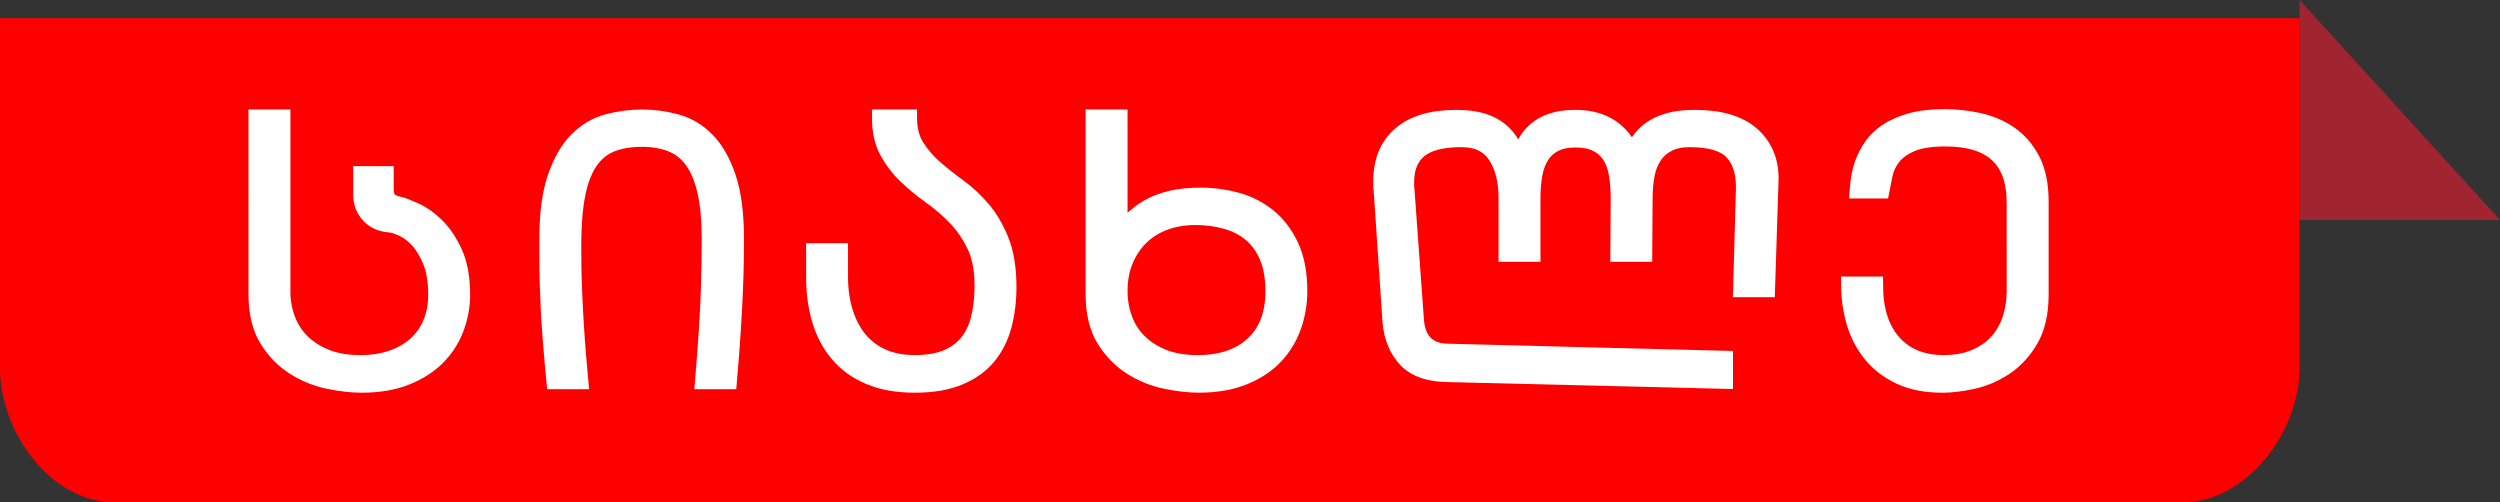 <!-- Generator: Adobe Illustrator 23.0.0, SVG Export Plug-In  -->
<svg version="1.1" xmlns="http://www.w3.org/2000/svg" xmlns:xlink="http://www.w3.org/1999/xlink" x="0px" y="0px"
	 width="123.938px" height="24.906px" viewBox="0 0 123.938 24.906" style="enable-background:new 0 0 123.938 24.906;"
	 xml:space="preserve">
<rect x="0" y="0" width="123.938" height="24.906" fill="#333333" stroke="none"/>
<style type="text/css">
	.st0{fill:#A02531;}
	.st1{fill:#FF0000;}
	.st2{fill:#FFFFFF;stroke:#FFFFFF;stroke-width:0.78;stroke-miterlimit:10;}
</style>
<defs>
</defs>
<g>
	<polygon class="st0" points="123.938,10.906 114,10.906 114,0 	"/>
	<path class="st1" d="M0,18.25c0,3.176,2.513,6.656,5.688,6.656h102.5c3.176,0,5.812-3.481,5.812-6.656V0.906H0V18.25z"/>
	<g>
		<path class="st2" d="M14.005,14.431c0,0.479,0.079,0.936,0.237,1.368c0.158,0.434,0.397,0.811,0.719,1.132
			c0.321,0.321,0.722,0.579,1.202,0.772c0.479,0.193,1.046,0.29,1.702,0.29c0.573,0,1.09-0.079,1.552-0.237
			c0.462-0.157,0.856-0.383,1.184-0.675c0.327-0.293,0.579-0.649,0.754-1.07c0.175-0.421,0.263-0.889,0.263-1.403
			c0-0.667-0.091-1.22-0.272-1.658c-0.182-0.439-0.395-0.789-0.64-1.052c-0.246-0.264-0.5-0.453-0.763-0.57
			c-0.263-0.117-0.471-0.182-0.623-0.193c-0.444-0.035-0.792-0.192-1.043-0.474c-0.251-0.28-0.377-0.613-0.377-1V8.625h1.228v0.771
			c0,0.211,0.047,0.374,0.141,0.491c0.093,0.117,0.286,0.205,0.579,0.263c0.164,0.047,0.415,0.146,0.754,0.299
			c0.339,0.152,0.681,0.395,1.026,0.727c0.345,0.333,0.646,0.778,0.903,1.333c0.257,0.556,0.386,1.255,0.386,2.097
			c0,0.562-0.1,1.111-0.298,1.648c-0.199,0.538-0.5,1.015-0.903,1.43c-0.403,0.416-0.921,0.752-1.552,1.009
			c-0.631,0.257-1.375,0.386-2.228,0.386c-0.491,0-1.038-0.061-1.64-0.184c-0.602-0.123-1.169-0.351-1.701-0.685
			c-0.533-0.333-0.98-0.789-1.342-1.368c-0.362-0.579-0.543-1.33-0.543-2.254V5.818h1.298V14.431z"/>
		<path class="st2" d="M36.494,11.852c0,0.304-0.003,0.664-0.009,1.078c-0.006,0.416-0.021,0.907-0.044,1.474
			c-0.023,0.567-0.059,1.223-0.105,1.965c-0.047,0.743-0.111,1.588-0.193,2.535h-1.298c0.082-0.971,0.146-1.827,0.193-2.57
			c0.046-0.742,0.079-1.392,0.097-1.947c0.017-0.555,0.029-1.037,0.035-1.447c0.006-0.409,0.009-0.766,0.009-1.069
			c0-0.947-0.073-1.739-0.219-2.377s-0.359-1.149-0.64-1.534c-0.281-0.387-0.631-0.661-1.053-0.825
			c-0.421-0.164-0.9-0.246-1.438-0.246c-0.585,0-1.091,0.085-1.517,0.255c-0.427,0.169-0.781,0.459-1.061,0.868
			c-0.281,0.409-0.489,0.953-0.623,1.631c-0.134,0.679-0.202,1.526-0.202,2.544c0,0.305,0.003,0.661,0.009,1.07
			c0.006,0.41,0.021,0.886,0.044,1.43c0.023,0.544,0.058,1.163,0.105,1.859c0.047,0.695,0.111,1.482,0.193,2.359h-1.298
			c-0.14-1.45-0.234-2.651-0.281-3.605c-0.047-0.952-0.07-1.745-0.07-2.377v-1.069c0-1.264,0.137-2.289,0.412-3.079
			c0.274-0.789,0.631-1.403,1.07-1.842s0.938-0.733,1.5-0.886c0.561-0.151,1.134-0.228,1.719-0.228c0.573,0,1.14,0.076,1.701,0.228
			c0.562,0.152,1.062,0.447,1.5,0.886s0.792,1.053,1.061,1.842C36.359,9.563,36.494,10.589,36.494,11.852z"/>
		<path class="st2" d="M45.071,5.818c0,0.585,0.123,1.069,0.369,1.455c0.246,0.387,0.549,0.737,0.912,1.053
			c0.362,0.316,0.757,0.629,1.184,0.938c0.427,0.311,0.821,0.679,1.184,1.106c0.362,0.427,0.667,0.947,0.912,1.561
			c0.246,0.613,0.369,1.383,0.369,2.307c0,0.678-0.079,1.313-0.237,1.903c-0.158,0.59-0.416,1.101-0.772,1.534
			c-0.357,0.434-0.833,0.775-1.43,1.026c-0.597,0.252-1.333,0.377-2.21,0.377c-0.877,0-1.631-0.134-2.263-0.403
			c-0.631-0.267-1.149-0.642-1.553-1.122c-0.403-0.479-0.702-1.044-0.894-1.693c-0.193-0.648-0.289-1.358-0.289-2.131v-1.281h1.298
			v1.264c0,0.631,0.079,1.207,0.237,1.727s0.389,0.971,0.693,1.351c0.304,0.381,0.687,0.676,1.149,0.886
			c0.462,0.211,1.003,0.316,1.623,0.316c0.62,0,1.143-0.088,1.57-0.264c0.427-0.175,0.771-0.427,1.035-0.754
			c0.263-0.327,0.453-0.729,0.57-1.202c0.117-0.474,0.175-1.014,0.175-1.622c0-0.783-0.126-1.438-0.377-1.965
			c-0.252-0.526-0.564-0.985-0.938-1.377c-0.375-0.391-0.784-0.745-1.228-1.062c-0.445-0.315-0.854-0.651-1.228-1.009
			c-0.375-0.356-0.687-0.763-0.938-1.219c-0.251-0.456-0.377-1.023-0.377-1.701H45.071z"/>
		<path class="st2" d="M55.509,5.818v5.578c0.292-0.246,0.558-0.474,0.798-0.685c0.24-0.21,0.506-0.389,0.798-0.535
			c0.292-0.145,0.631-0.263,1.017-0.351c0.386-0.088,0.871-0.132,1.456-0.132c0.573,0,1.149,0.079,1.728,0.237
			c0.579,0.157,1.099,0.421,1.561,0.789c0.462,0.368,0.836,0.857,1.123,1.465c0.287,0.608,0.43,1.357,0.43,2.245
			c0,0.608-0.1,1.194-0.298,1.755c-0.199,0.561-0.5,1.055-0.903,1.482c-0.404,0.427-0.921,0.769-1.553,1.025
			c-0.631,0.257-1.374,0.386-2.228,0.386c-0.491,0-1.038-0.061-1.64-0.184c-0.603-0.123-1.17-0.351-1.702-0.685
			c-0.532-0.333-0.979-0.789-1.342-1.368c-0.363-0.579-0.544-1.33-0.544-2.254V5.818H55.509z M55.509,14.431
			c0,0.479,0.079,0.936,0.237,1.368c0.158,0.434,0.397,0.811,0.719,1.132c0.322,0.321,0.722,0.579,1.202,0.772
			c0.479,0.193,1.047,0.29,1.702,0.29c1.169,0,2.087-0.309,2.754-0.93c0.667-0.62,1-1.497,1-2.632c0-0.666-0.1-1.233-0.298-1.701
			c-0.199-0.468-0.471-0.845-0.815-1.132c-0.345-0.286-0.754-0.497-1.228-0.631c-0.474-0.135-0.979-0.202-1.517-0.202
			c-0.538,0-1.035,0.082-1.491,0.246c-0.456,0.163-0.851,0.403-1.184,0.719c-0.333,0.316-0.597,0.702-0.789,1.158
			C55.605,13.344,55.509,13.858,55.509,14.431z"/>
		<path class="st2" d="M68.489,9.432c-0.012-0.059-0.018-0.135-0.018-0.228V8.976c0-0.994,0.318-1.766,0.956-2.315
			c0.637-0.55,1.558-0.824,2.763-0.824c0.526,0,0.965,0.056,1.315,0.166c0.351,0.111,0.643,0.264,0.877,0.457
			c0.233,0.192,0.421,0.414,0.561,0.666c0.141,0.252,0.263,0.517,0.369,0.798c0.058-0.28,0.152-0.546,0.28-0.798
			c0.129-0.252,0.301-0.474,0.518-0.666c0.216-0.193,0.488-0.346,0.816-0.457c0.327-0.11,0.719-0.166,1.175-0.166
			c0.421,0,0.789,0.052,1.105,0.157c0.316,0.105,0.584,0.246,0.807,0.421c0.222,0.176,0.406,0.372,0.552,0.588
			c0.146,0.217,0.26,0.43,0.342,0.641c0.081-0.211,0.193-0.424,0.333-0.641c0.141-0.216,0.331-0.412,0.57-0.588
			c0.24-0.175,0.538-0.315,0.895-0.421c0.357-0.106,0.798-0.157,1.325-0.157c1.239,0,2.175,0.274,2.807,0.824
			c0.631,0.55,0.947,1.28,0.947,2.192l-0.176,5.49h-1.298l0.14-5.052c0-0.783-0.199-1.377-0.596-1.78
			c-0.398-0.403-1.094-0.606-2.087-0.606c-0.421,0-0.775,0.073-1.062,0.22c-0.287,0.146-0.517,0.348-0.693,0.605
			c-0.175,0.257-0.298,0.563-0.368,0.921c-0.07,0.356-0.105,0.751-0.105,1.185l-0.018,2.753h-1.298l0.018-2.719
			c0-0.444-0.029-0.848-0.088-1.21c-0.059-0.363-0.169-0.673-0.333-0.93c-0.164-0.258-0.386-0.457-0.667-0.597
			c-0.28-0.141-0.631-0.211-1.052-0.211c-0.41,0-0.751,0.07-1.026,0.211c-0.275,0.14-0.494,0.339-0.658,0.597
			c-0.164,0.257-0.278,0.563-0.342,0.921c-0.064,0.356-0.096,0.751-0.096,1.185v2.753h-1.298V9.836c0-0.877-0.178-1.586-0.535-2.123
			c-0.357-0.538-0.921-0.808-1.693-0.808c-0.959,0-1.655,0.179-2.087,0.535c-0.433,0.357-0.649,0.886-0.649,1.588v0.21
			c0,0.082,0.006,0.146,0.018,0.193l0.474,6.525c0.105,0.982,0.649,1.474,1.631,1.474l13.683,0.351v1.105l-13.683-0.333
			c-0.959,0-1.667-0.237-2.123-0.711c-0.456-0.474-0.719-1.102-0.789-1.886L68.489,9.432z"/>
		<path class="st2" d="M99.872,10.081c0-1.1-0.287-1.909-0.86-2.43c-0.573-0.521-1.427-0.781-2.561-0.781
			c-0.725,0-1.289,0.089-1.693,0.264c-0.403,0.175-0.707,0.395-0.912,0.657c-0.205,0.264-0.339,0.545-0.403,0.843
			c-0.064,0.298-0.12,0.569-0.166,0.815h-1.193c0.011-0.164,0.035-0.368,0.07-0.613c0.035-0.246,0.103-0.504,0.202-0.773
			c0.099-0.27,0.239-0.538,0.421-0.807c0.181-0.27,0.43-0.512,0.746-0.729c0.315-0.216,0.707-0.392,1.175-0.526
			c0.467-0.134,1.035-0.201,1.701-0.201c0.562,0,1.125,0.061,1.693,0.184c0.567,0.123,1.079,0.34,1.535,0.649
			c0.456,0.31,0.827,0.736,1.114,1.28c0.287,0.545,0.43,1.236,0.43,2.079v4.596c0,0.924-0.169,1.675-0.509,2.254
			c-0.339,0.579-0.76,1.035-1.263,1.368c-0.503,0.334-1.035,0.562-1.597,0.685c-0.561,0.123-1.064,0.184-1.508,0.184
			c-0.819,0-1.521-0.137-2.105-0.411c-0.585-0.275-1.065-0.643-1.439-1.105c-0.374-0.462-0.649-0.991-0.825-1.588
			c-0.175-0.597-0.263-1.222-0.263-1.877h1.298c0,1.239,0.301,2.199,0.903,2.877c0.602,0.679,1.436,1.017,2.5,1.017
			c0.596,0,1.116-0.097,1.561-0.29c0.444-0.192,0.81-0.45,1.096-0.772c0.287-0.321,0.5-0.698,0.641-1.132
			c0.14-0.433,0.21-0.889,0.21-1.368V10.081z"/>
	</g>
</g>
</svg>